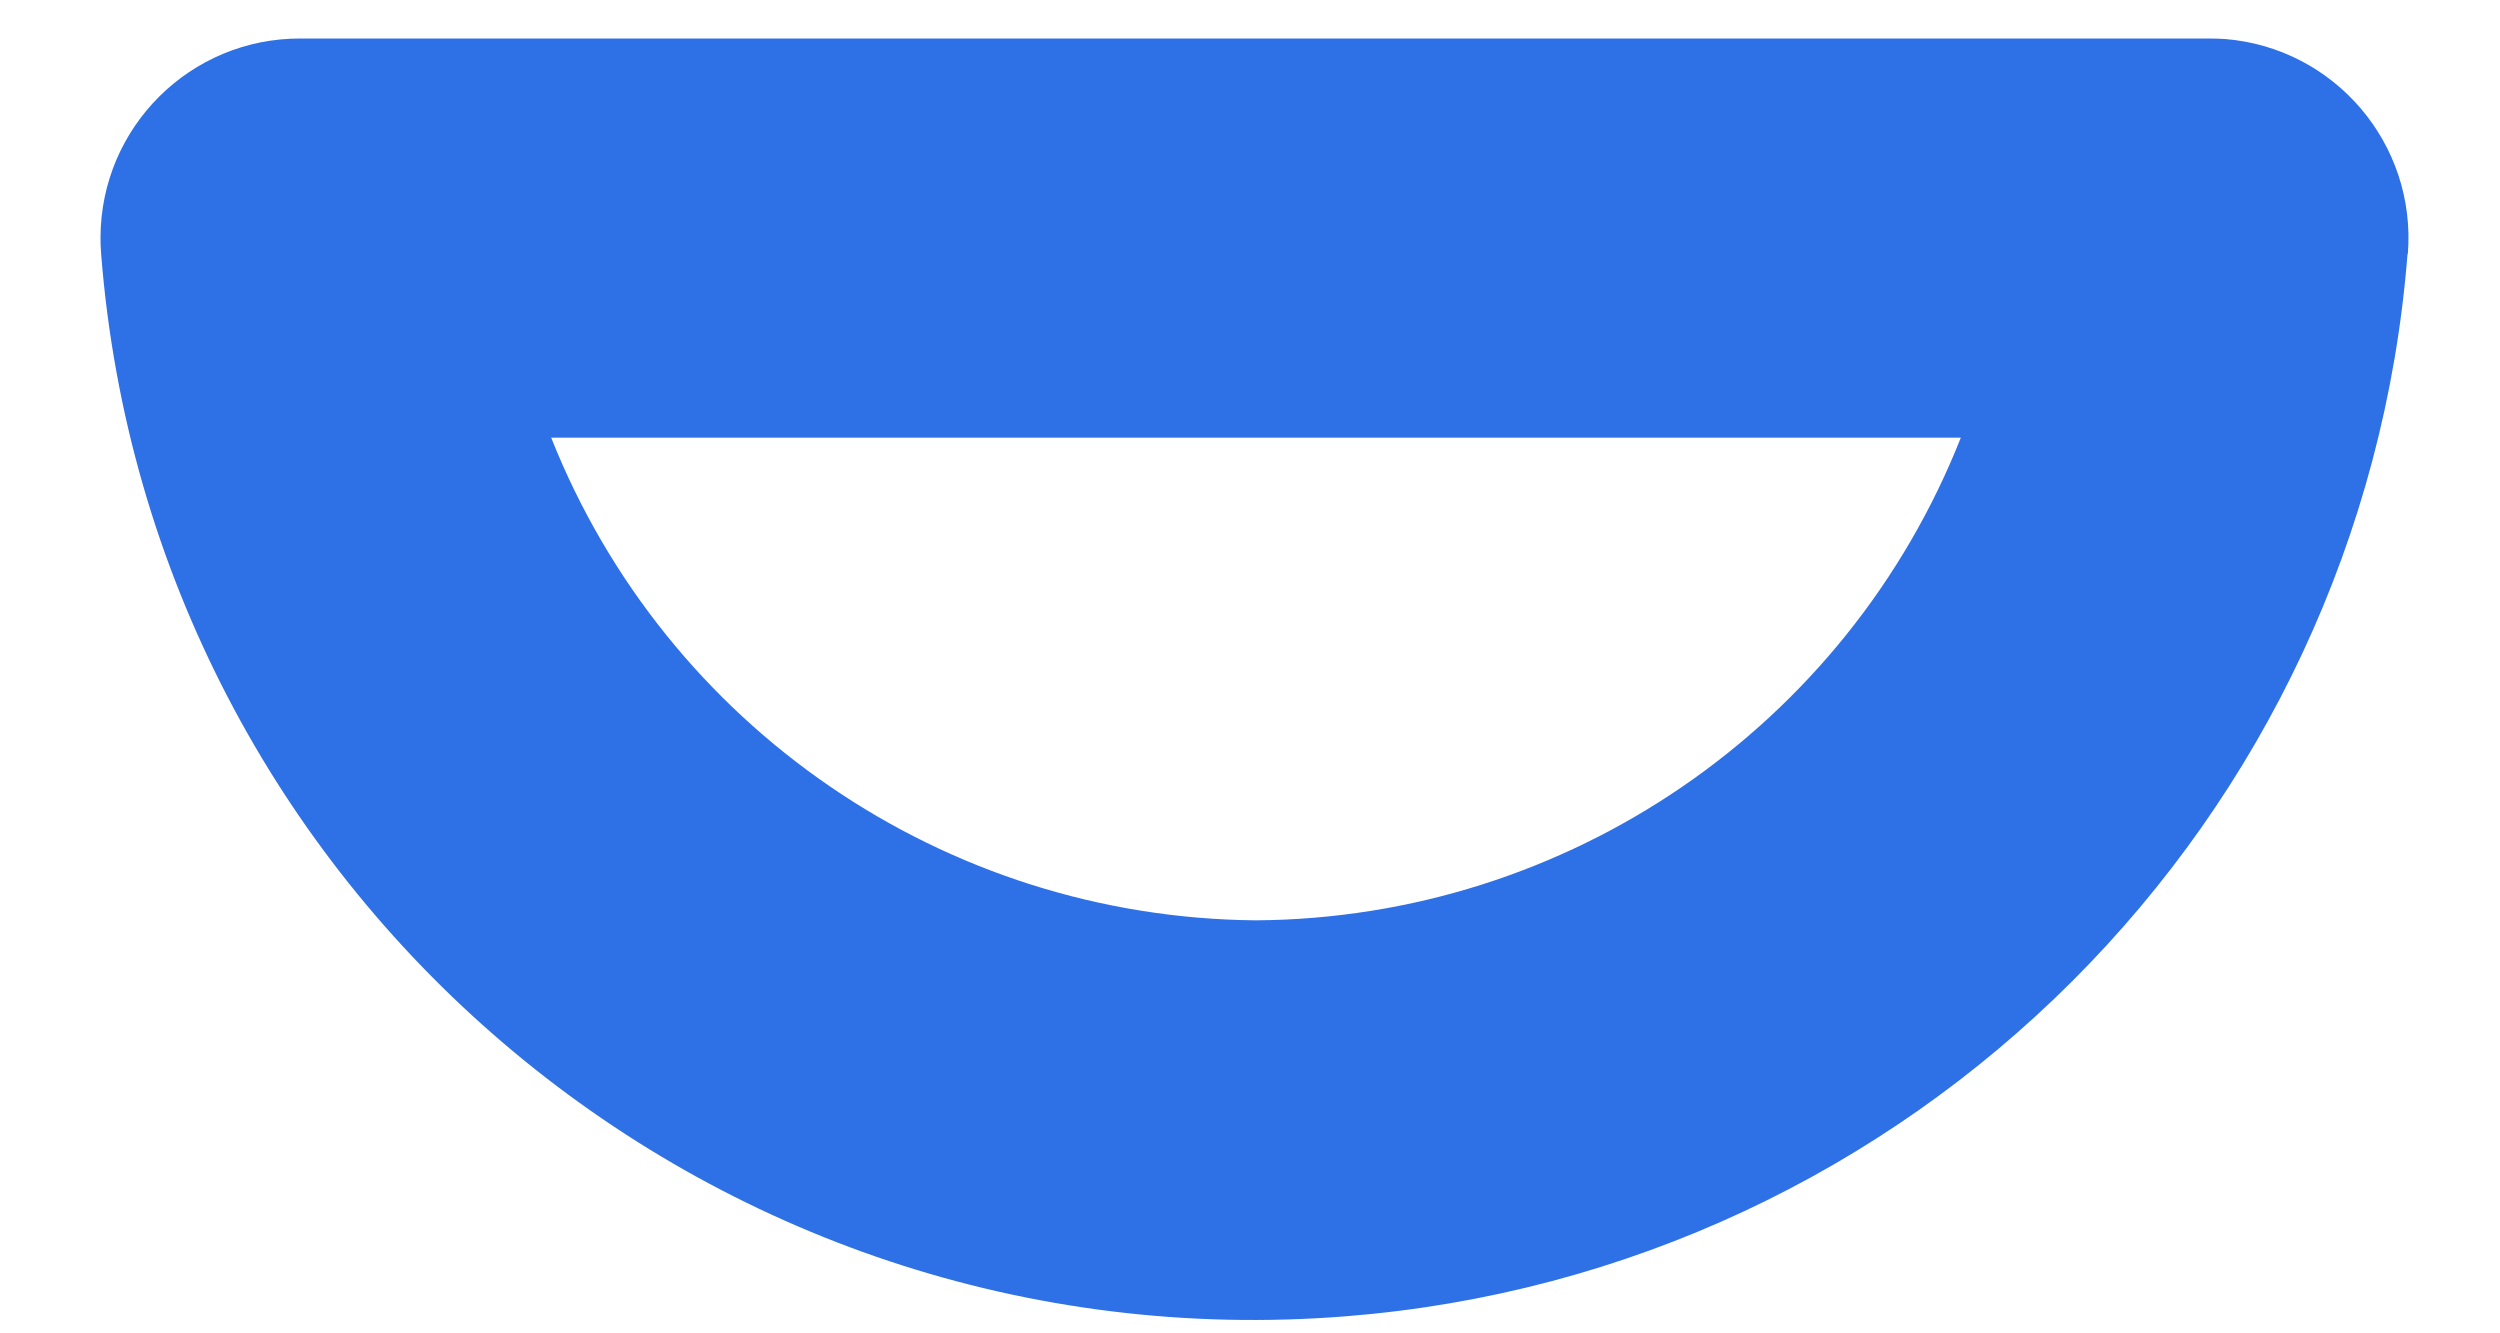<?xml version="1.0" encoding="UTF-8"?> <svg xmlns="http://www.w3.org/2000/svg" width="15" height="8" viewBox="0 0 15 8" fill="none"><path d="M14.447 1.524C14.5 0.865 14.009 0.287 13.349 0.234C13.315 0.232 13.283 0.231 13.249 0.231H1.805C1.143 0.228 0.605 0.762 0.603 1.425C0.603 1.458 0.604 1.492 0.607 1.526C0.908 5.347 4.251 8.2 8.072 7.898C11.474 7.629 14.177 4.928 14.445 1.526L14.447 1.524ZM7.535 5.522C5.668 5.506 3.997 4.361 3.307 2.626H11.765C11.078 4.363 9.404 5.509 7.537 5.522H7.535Z" fill="rgba(46, 112, 229, 1)"></path></svg> 